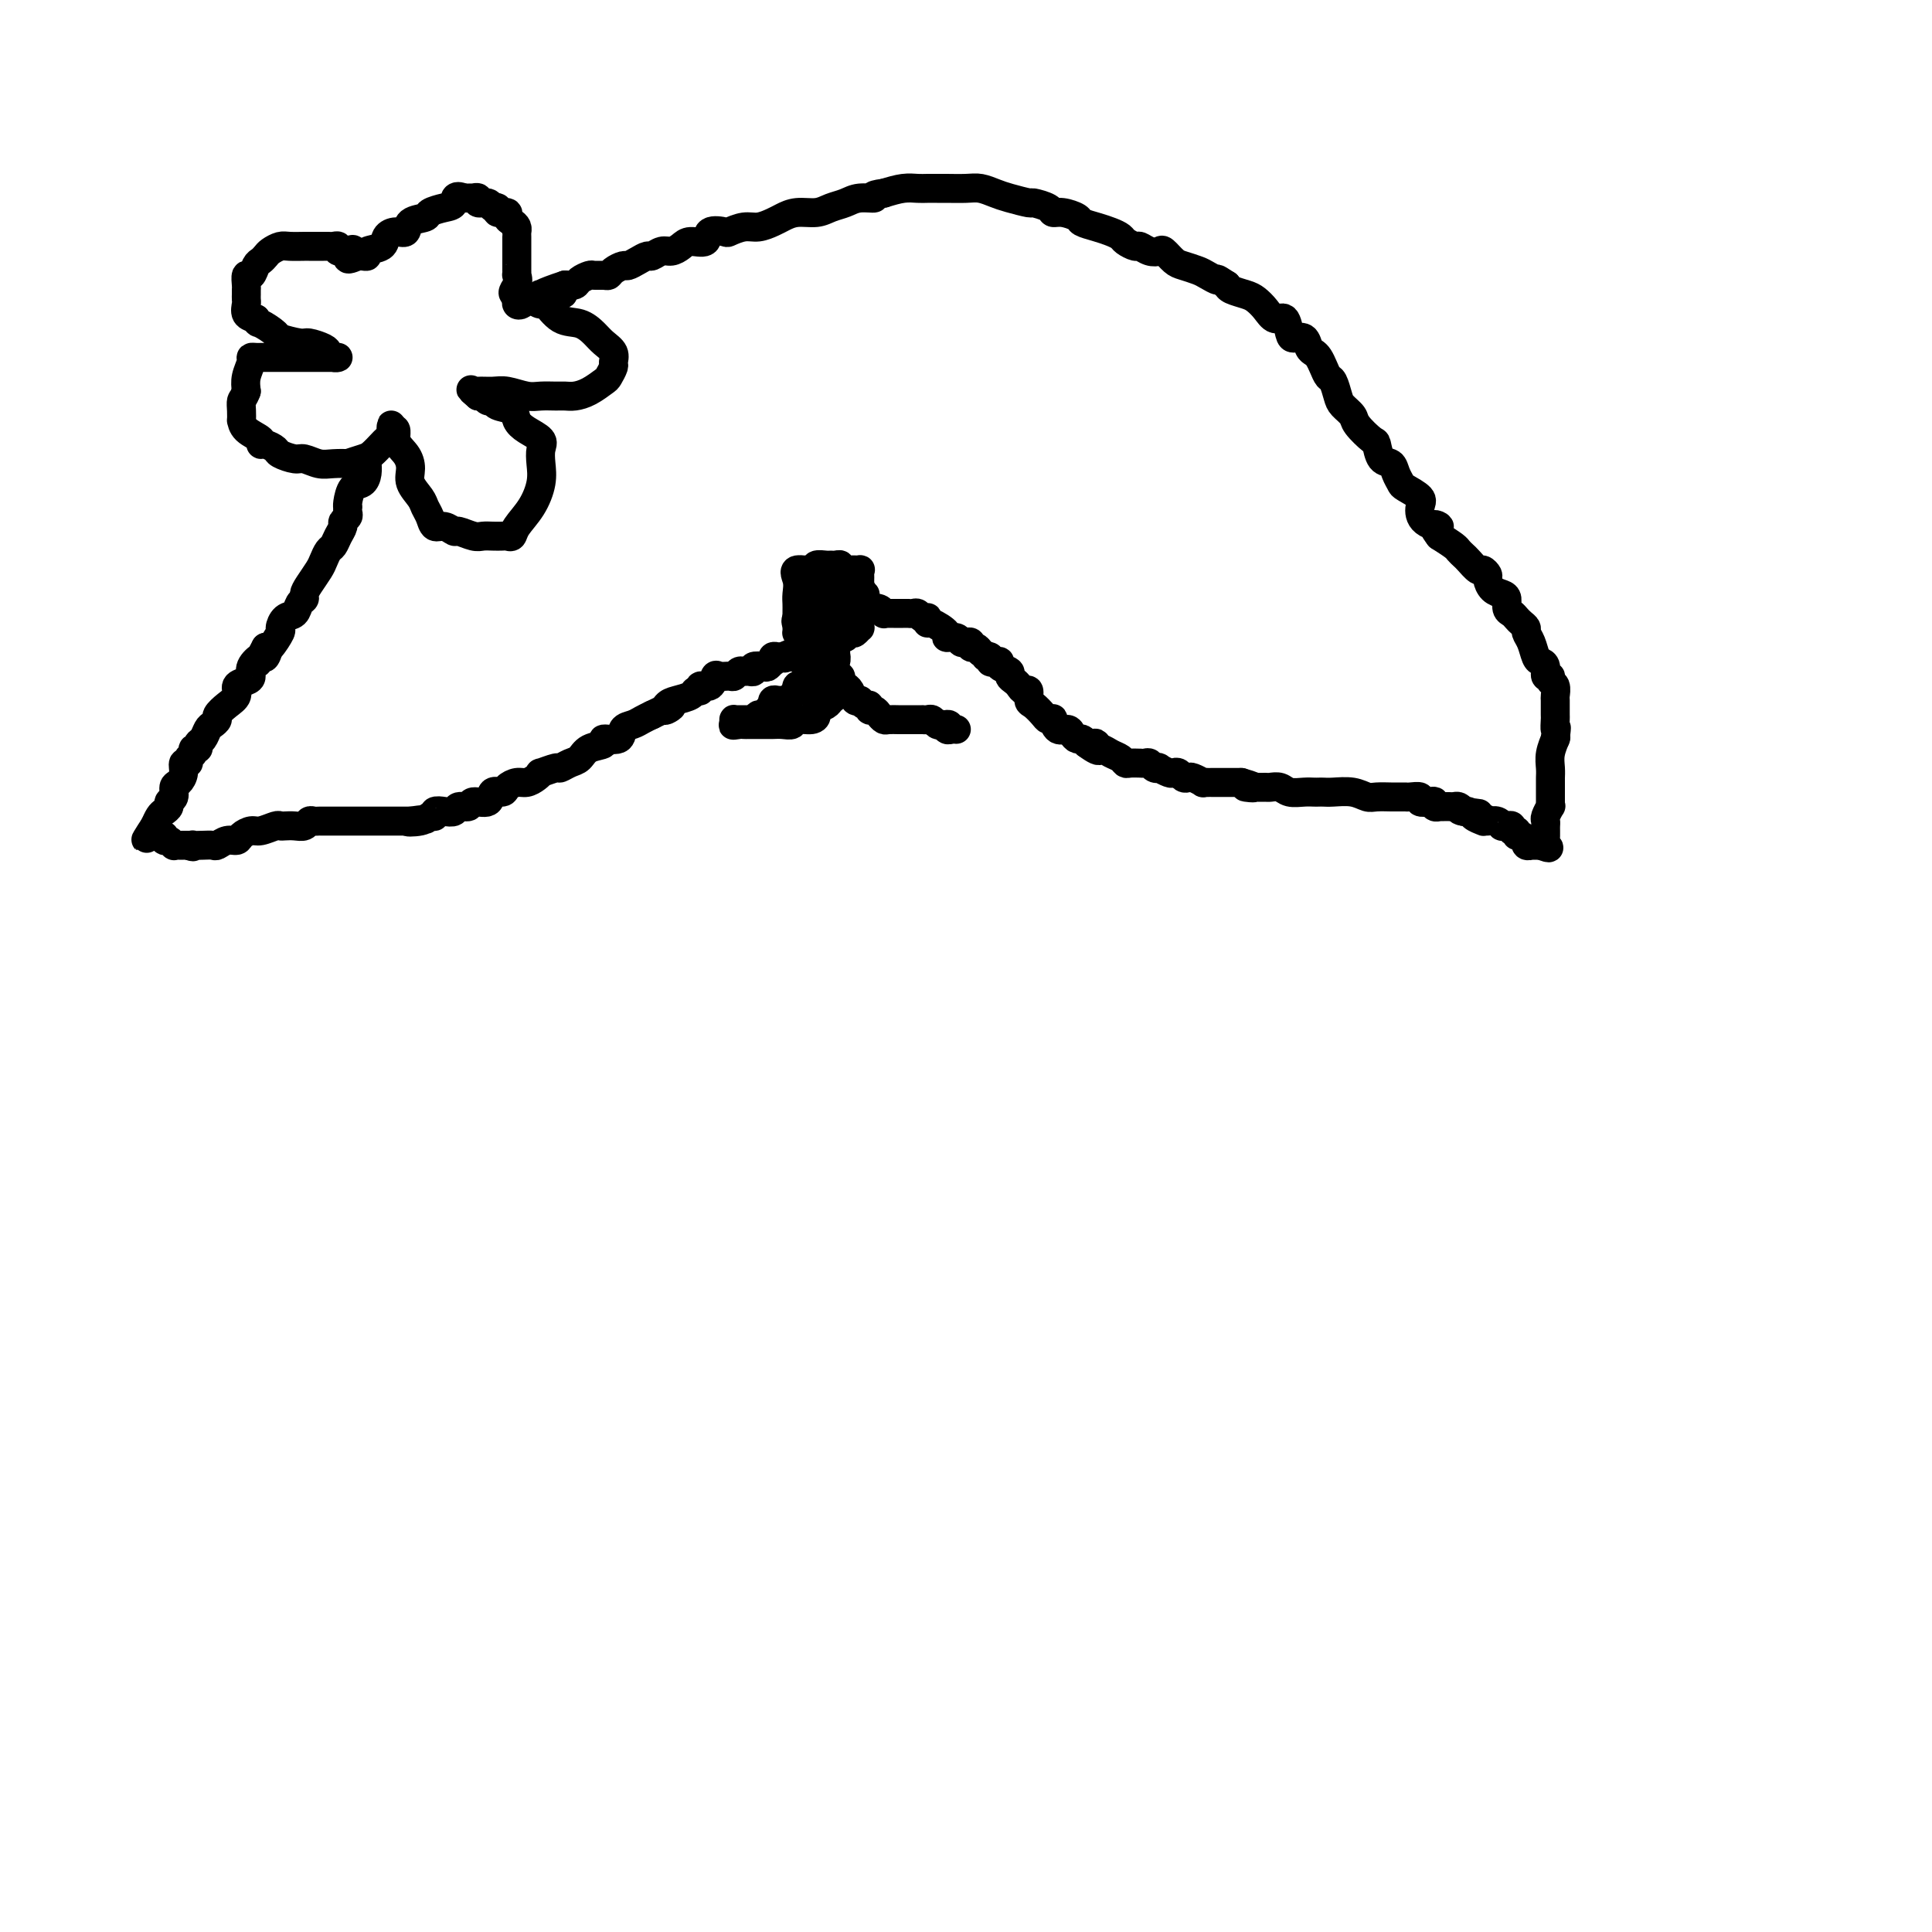 <svg viewBox='0 0 400 400' version='1.1' xmlns='http://www.w3.org/2000/svg' xmlns:xlink='http://www.w3.org/1999/xlink'><g fill='none' stroke='#000000' stroke-width='6' stroke-linecap='round' stroke-linejoin='round'><path d='M76,96c-0.016,-0.168 -0.033,-0.336 0,0c0.033,0.336 0.114,1.176 0,2c-0.114,0.824 -0.423,1.631 -1,2c-0.577,0.369 -1.423,0.298 -2,1c-0.577,0.702 -0.886,2.177 -1,3c-0.114,0.823 -0.035,0.994 0,1c0.035,0.006 0.024,-0.154 0,0c-0.024,0.154 -0.062,0.621 0,1c0.062,0.379 0.224,0.669 0,1c-0.224,0.331 -0.833,0.704 -1,1c-0.167,0.296 0.110,0.516 0,1c-0.110,0.484 -0.606,1.231 -1,2c-0.394,0.769 -0.686,1.561 -1,2c-0.314,0.439 -0.648,0.527 -1,1c-0.352,0.473 -0.720,1.331 -1,2c-0.280,0.669 -0.470,1.148 -1,2c-0.530,0.852 -1.398,2.078 -2,3c-0.602,0.922 -0.938,1.541 -1,2c-0.062,0.459 0.151,0.757 0,1c-0.151,0.243 -0.666,0.430 -1,1c-0.334,0.570 -0.489,1.523 -1,2c-0.511,0.477 -1.380,0.479 -2,1c-0.620,0.521 -0.991,1.562 -1,2c-0.009,0.438 0.344,0.272 0,1c-0.344,0.728 -1.384,2.351 -2,3c-0.616,0.649 -0.808,0.325 -1,0'/><path d='M55,134c-3.256,6.038 -0.896,2.132 0,1c0.896,-1.132 0.330,0.509 0,1c-0.330,0.491 -0.422,-0.167 -1,0c-0.578,0.167 -1.642,1.161 -2,2c-0.358,0.839 -0.010,1.523 0,2c0.010,0.477 -0.317,0.747 -1,1c-0.683,0.253 -1.723,0.487 -2,1c-0.277,0.513 0.210,1.303 0,2c-0.210,0.697 -1.117,1.299 -2,2c-0.883,0.701 -1.742,1.501 -2,2c-0.258,0.499 0.084,0.697 0,1c-0.084,0.303 -0.596,0.712 -1,1c-0.404,0.288 -0.701,0.455 -1,1c-0.299,0.545 -0.601,1.470 -1,2c-0.399,0.530 -0.896,0.667 -1,1c-0.104,0.333 0.183,0.864 0,1c-0.183,0.136 -0.838,-0.123 -1,0c-0.162,0.123 0.167,0.627 0,1c-0.167,0.373 -0.832,0.615 -1,1c-0.168,0.385 0.161,0.914 0,1c-0.161,0.086 -0.813,-0.272 -1,0c-0.187,0.272 0.089,1.172 0,2c-0.089,0.828 -0.545,1.584 -1,2c-0.455,0.416 -0.910,0.493 -1,1c-0.090,0.507 0.183,1.445 0,2c-0.183,0.555 -0.823,0.729 -1,1c-0.177,0.271 0.107,0.640 0,1c-0.107,0.360 -0.606,0.712 -1,1c-0.394,0.288 -0.684,0.511 -1,1c-0.316,0.489 -0.658,1.245 -1,2'/><path d='M32,171c-3.541,5.659 -0.892,1.305 0,0c0.892,-1.305 0.028,0.439 0,1c-0.028,0.561 0.780,-0.061 1,0c0.220,0.061 -0.147,0.805 0,1c0.147,0.195 0.809,-0.158 1,0c0.191,0.158 -0.089,0.827 0,1c0.089,0.173 0.549,-0.150 1,0c0.451,0.150 0.894,0.772 1,1c0.106,0.228 -0.126,0.061 0,0c0.126,-0.061 0.611,-0.016 1,0c0.389,0.016 0.683,0.005 1,0c0.317,-0.005 0.659,-0.002 1,0'/><path d='M39,175c1.334,0.619 1.169,0.167 1,0c-0.169,-0.167 -0.341,-0.049 0,0c0.341,0.049 1.194,0.028 2,0c0.806,-0.028 1.563,-0.063 2,0c0.437,0.063 0.554,0.223 1,0c0.446,-0.223 1.220,-0.829 2,-1c0.780,-0.171 1.564,0.094 2,0c0.436,-0.094 0.523,-0.547 1,-1c0.477,-0.453 1.346,-0.906 2,-1c0.654,-0.094 1.095,0.171 2,0c0.905,-0.171 2.274,-0.777 3,-1c0.726,-0.223 0.810,-0.064 1,0c0.190,0.064 0.485,0.031 1,0c0.515,-0.031 1.251,-0.061 2,0c0.749,0.061 1.510,0.212 2,0c0.490,-0.212 0.709,-0.789 1,-1c0.291,-0.211 0.656,-0.057 1,0c0.344,0.057 0.669,0.015 1,0c0.331,-0.015 0.669,-0.004 1,0c0.331,0.004 0.655,0.001 1,0c0.345,-0.001 0.710,-0.000 1,0c0.290,0.000 0.505,0.000 1,0c0.495,-0.000 1.269,-0.000 2,0c0.731,0.000 1.417,0.000 2,0c0.583,-0.000 1.063,-0.000 2,0c0.937,0.000 2.331,0.000 3,0c0.669,-0.000 0.612,-0.000 1,0c0.388,0.000 1.220,0.000 2,0c0.780,-0.000 1.509,-0.000 2,0c0.491,0.000 0.746,0.000 1,0'/><path d='M85,170c7.023,-0.791 1.579,-0.268 0,0c-1.579,0.268 0.707,0.282 2,0c1.293,-0.282 1.593,-0.859 2,-1c0.407,-0.141 0.920,0.154 1,0c0.080,-0.154 -0.272,-0.758 0,-1c0.272,-0.242 1.170,-0.122 2,0c0.830,0.122 1.592,0.245 2,0c0.408,-0.245 0.461,-0.858 1,-1c0.539,-0.142 1.563,0.187 2,0c0.437,-0.187 0.287,-0.890 1,-1c0.713,-0.110 2.288,0.373 3,0c0.712,-0.373 0.561,-1.602 1,-2c0.439,-0.398 1.469,0.034 2,0c0.531,-0.034 0.564,-0.535 1,-1c0.436,-0.465 1.277,-0.894 2,-1c0.723,-0.106 1.329,0.111 2,0c0.671,-0.111 1.408,-0.551 2,-1c0.592,-0.449 1.040,-0.908 1,-1c-0.040,-0.092 -0.568,0.184 0,0c0.568,-0.184 2.234,-0.827 3,-1c0.766,-0.173 0.634,0.123 1,0c0.366,-0.123 1.230,-0.664 2,-1c0.770,-0.336 1.447,-0.466 2,-1c0.553,-0.534 0.984,-1.470 2,-2c1.016,-0.530 2.618,-0.653 3,-1c0.382,-0.347 -0.456,-0.919 0,-1c0.456,-0.081 2.205,0.329 3,0c0.795,-0.329 0.636,-1.398 1,-2c0.364,-0.602 1.252,-0.739 2,-1c0.748,-0.261 1.357,-0.646 2,-1c0.643,-0.354 1.322,-0.677 2,-1'/><path d='M135,148c5.960,-2.964 3.859,-1.373 3,-1c-0.859,0.373 -0.474,-0.473 0,-1c0.474,-0.527 1.039,-0.734 2,-1c0.961,-0.266 2.317,-0.591 3,-1c0.683,-0.409 0.694,-0.902 1,-1c0.306,-0.098 0.907,0.198 1,0c0.093,-0.198 -0.322,-0.891 0,-1c0.322,-0.109 1.382,0.364 2,0c0.618,-0.364 0.796,-1.565 1,-2c0.204,-0.435 0.436,-0.102 1,0c0.564,0.102 1.460,-0.025 2,0c0.540,0.025 0.723,0.204 1,0c0.277,-0.204 0.647,-0.790 1,-1c0.353,-0.210 0.690,-0.042 1,0c0.310,0.042 0.594,-0.040 1,0c0.406,0.040 0.936,0.203 1,0c0.064,-0.203 -0.336,-0.771 0,-1c0.336,-0.229 1.410,-0.118 2,0c0.590,0.118 0.697,0.242 1,0c0.303,-0.242 0.802,-0.849 1,-1c0.198,-0.151 0.094,0.155 0,0c-0.094,-0.155 -0.179,-0.773 0,-1c0.179,-0.227 0.623,-0.065 1,0c0.377,0.065 0.689,0.032 1,0'/><path d='M162,136c4.415,-1.858 1.952,-0.502 1,0c-0.952,0.502 -0.393,0.150 0,0c0.393,-0.150 0.621,-0.099 1,0c0.379,0.099 0.911,0.247 1,0c0.089,-0.247 -0.263,-0.889 0,-1c0.263,-0.111 1.143,0.311 2,0c0.857,-0.311 1.692,-1.353 2,-2c0.308,-0.647 0.088,-0.899 0,-1c-0.088,-0.101 -0.044,-0.050 0,0'/><path d='M170,121c-0.406,-0.128 -0.812,-0.256 -1,0c-0.188,0.256 -0.160,0.895 0,1c0.160,0.105 0.450,-0.323 0,0c-0.450,0.323 -1.641,1.396 -2,2c-0.359,0.604 0.113,0.740 0,1c-0.113,0.260 -0.811,0.643 -1,1c-0.189,0.357 0.130,0.688 0,1c-0.130,0.312 -0.708,0.604 -1,1c-0.292,0.396 -0.299,0.894 0,1c0.299,0.106 0.905,-0.182 1,0c0.095,0.182 -0.322,0.833 0,1c0.322,0.167 1.381,-0.151 2,0c0.619,0.151 0.796,0.771 1,1c0.204,0.229 0.433,0.066 1,0c0.567,-0.066 1.472,-0.034 2,0c0.528,0.034 0.677,0.071 1,0c0.323,-0.071 0.818,-0.250 1,0c0.182,0.250 0.052,0.929 0,1c-0.052,0.071 -0.026,-0.464 0,-1'/><path d='M174,131c1.128,0.253 -0.052,0.384 0,0c0.052,-0.384 1.335,-1.283 2,-2c0.665,-0.717 0.713,-1.254 1,-2c0.287,-0.746 0.812,-1.703 1,-2c0.188,-0.297 0.037,0.065 0,0c-0.037,-0.065 0.040,-0.558 0,-1c-0.040,-0.442 -0.198,-0.835 0,-1c0.198,-0.165 0.753,-0.103 1,0c0.247,0.103 0.186,0.248 0,0c-0.186,-0.248 -0.498,-0.890 -1,-1c-0.502,-0.110 -1.194,0.310 -2,0c-0.806,-0.310 -1.725,-1.350 -2,-2c-0.275,-0.650 0.094,-0.910 0,-1c-0.094,-0.090 -0.651,-0.010 -1,0c-0.349,0.010 -0.489,-0.050 -1,0c-0.511,0.050 -1.394,0.210 -2,0c-0.606,-0.210 -0.937,-0.788 -1,-1c-0.063,-0.212 0.141,-0.057 0,0c-0.141,0.057 -0.625,0.015 -1,0c-0.375,-0.015 -0.639,-0.004 -1,0c-0.361,0.004 -0.817,0.001 -1,0c-0.183,-0.001 -0.091,-0.001 0,0'/><path d='M166,118c-2.083,-0.321 -1.290,0.877 -1,2c0.290,1.123 0.078,2.171 0,3c-0.078,0.829 -0.021,1.437 0,2c0.021,0.563 0.005,1.079 0,2c-0.005,0.921 0.001,2.246 0,3c-0.001,0.754 -0.008,0.938 0,1c0.008,0.062 0.031,0.003 0,0c-0.031,-0.003 -0.115,0.052 0,0c0.115,-0.052 0.430,-0.210 1,0c0.570,0.210 1.396,0.788 2,1c0.604,0.212 0.988,0.057 1,0c0.012,-0.057 -0.346,-0.015 0,0c0.346,0.015 1.398,0.004 2,0c0.602,-0.004 0.754,-0.000 1,0c0.246,0.000 0.587,-0.002 1,0c0.413,0.002 0.898,0.009 1,0c0.102,-0.009 -0.179,-0.033 0,0c0.179,0.033 0.817,0.124 1,0c0.183,-0.124 -0.091,-0.464 0,-1c0.091,-0.536 0.545,-1.268 1,-2'/><path d='M176,129c0.762,-0.687 1.668,-0.905 2,-2c0.332,-1.095 0.089,-3.067 0,-4c-0.089,-0.933 -0.024,-0.828 0,-1c0.024,-0.172 0.008,-0.620 0,-1c-0.008,-0.380 -0.008,-0.690 0,-1c0.008,-0.310 0.022,-0.618 0,-1c-0.022,-0.382 -0.082,-0.838 0,-1c0.082,-0.162 0.306,-0.029 0,0c-0.306,0.029 -1.143,-0.045 -2,0c-0.857,0.045 -1.734,0.208 -2,0c-0.266,-0.208 0.079,-0.789 0,-1c-0.079,-0.211 -0.581,-0.053 -1,0c-0.419,0.053 -0.753,0.001 -1,0c-0.247,-0.001 -0.406,0.051 -1,0c-0.594,-0.051 -1.623,-0.204 -2,0c-0.377,0.204 -0.101,0.764 0,1c0.101,0.236 0.027,0.146 0,0c-0.027,-0.146 -0.007,-0.349 0,0c0.007,0.349 0.002,1.249 0,2c-0.002,0.751 -0.001,1.353 0,2c0.001,0.647 0.000,1.338 0,2c-0.000,0.662 -0.000,1.294 0,2c0.000,0.706 0.000,1.488 0,2c-0.000,0.512 -0.000,0.756 0,1'/><path d='M169,129c-0.003,2.099 -0.012,1.347 0,1c0.012,-0.347 0.045,-0.289 0,0c-0.045,0.289 -0.166,0.810 0,1c0.166,0.190 0.621,0.051 1,0c0.379,-0.051 0.683,-0.014 1,0c0.317,0.014 0.648,0.005 1,0c0.352,-0.005 0.725,-0.005 1,0c0.275,0.005 0.452,0.016 1,0c0.548,-0.016 1.467,-0.060 2,0c0.533,0.060 0.678,0.224 1,0c0.322,-0.224 0.819,-0.838 1,-1c0.181,-0.162 0.047,0.127 0,0c-0.047,-0.127 -0.005,-0.668 0,-1c0.005,-0.332 -0.027,-0.453 0,-1c0.027,-0.547 0.112,-1.519 0,-2c-0.112,-0.481 -0.422,-0.469 -1,-1c-0.578,-0.531 -1.425,-1.604 -2,-2c-0.575,-0.396 -0.879,-0.113 -1,0c-0.121,0.113 -0.061,0.057 0,0'/><path d='M174,123c-0.464,-1.043 -0.126,0.350 0,1c0.126,0.650 0.038,0.556 0,1c-0.038,0.444 -0.028,1.424 0,2c0.028,0.576 0.074,0.746 0,1c-0.074,0.254 -0.269,0.590 0,1c0.269,0.410 1.000,0.894 1,1c0.000,0.106 -0.731,-0.166 -1,0c-0.269,0.166 -0.076,0.769 0,1c0.076,0.231 0.034,0.089 0,0c-0.034,-0.089 -0.062,-0.126 0,0c0.062,0.126 0.212,0.415 0,1c-0.212,0.585 -0.788,1.465 -1,2c-0.212,0.535 -0.061,0.724 0,1c0.061,0.276 0.030,0.638 0,1'/><path d='M173,136c-0.172,1.962 -0.102,0.367 0,0c0.102,-0.367 0.235,0.494 0,1c-0.235,0.506 -0.837,0.658 -1,1c-0.163,0.342 0.114,0.875 0,1c-0.114,0.125 -0.618,-0.159 -1,0c-0.382,0.159 -0.641,0.759 -1,1c-0.359,0.241 -0.817,0.121 -1,0c-0.183,-0.121 -0.090,-0.242 0,0c0.090,0.242 0.178,0.848 0,1c-0.178,0.152 -0.622,-0.152 -1,0c-0.378,0.152 -0.689,0.758 -1,1c-0.311,0.242 -0.622,0.120 -1,0c-0.378,-0.120 -0.822,-0.239 -1,0c-0.178,0.239 -0.089,0.834 0,1c0.089,0.166 0.179,-0.099 0,0c-0.179,0.099 -0.626,0.561 -1,1c-0.374,0.439 -0.675,0.854 -1,1c-0.325,0.146 -0.675,0.024 -1,0c-0.325,-0.024 -0.627,0.049 -1,0c-0.373,-0.049 -0.817,-0.220 -1,0c-0.183,0.220 -0.104,0.830 0,1c0.104,0.170 0.234,-0.099 0,0c-0.234,0.099 -0.832,0.565 -1,1c-0.168,0.435 0.095,0.839 0,1c-0.095,0.161 -0.547,0.081 -1,0'/><path d='M158,148c-2.564,1.796 -1.475,0.285 -1,0c0.475,-0.285 0.334,0.656 0,1c-0.334,0.344 -0.863,0.092 -1,0c-0.137,-0.092 0.117,-0.025 0,0c-0.117,0.025 -0.606,0.006 -1,0c-0.394,-0.006 -0.694,0.001 -1,0c-0.306,-0.001 -0.618,-0.011 -1,0c-0.382,0.011 -0.834,0.041 -1,0c-0.166,-0.041 -0.048,-0.155 0,0c0.048,0.155 0.024,0.577 0,1'/><path d='M152,150c-0.751,0.309 0.372,0.083 1,0c0.628,-0.083 0.763,-0.022 1,0c0.237,0.022 0.577,0.006 1,0c0.423,-0.006 0.928,-0.002 1,0c0.072,0.002 -0.289,0.002 0,0c0.289,-0.002 1.227,-0.004 2,0c0.773,0.004 1.380,0.016 2,0c0.620,-0.016 1.252,-0.060 2,0c0.748,0.060 1.610,0.223 2,0c0.390,-0.223 0.307,-0.833 1,-1c0.693,-0.167 2.160,0.110 3,0c0.840,-0.110 1.052,-0.607 1,-1c-0.052,-0.393 -0.369,-0.684 0,-1c0.369,-0.316 1.423,-0.658 2,-1c0.577,-0.342 0.676,-0.683 1,-1c0.324,-0.317 0.871,-0.610 1,-1c0.129,-0.390 -0.161,-0.879 0,-1c0.161,-0.121 0.772,0.125 1,0c0.228,-0.125 0.073,-0.622 0,-1c-0.073,-0.378 -0.065,-0.637 0,-1c0.065,-0.363 0.186,-0.830 0,-1c-0.186,-0.170 -0.679,-0.045 -1,0c-0.321,0.045 -0.469,0.008 -1,0c-0.531,-0.008 -1.446,0.012 -2,0c-0.554,-0.012 -0.746,-0.055 -1,0c-0.254,0.055 -0.568,0.207 -1,0c-0.432,-0.207 -0.980,-0.773 -1,-1c-0.020,-0.227 0.490,-0.113 1,0'/><path d='M168,139c-0.855,-0.358 0.009,-0.252 1,0c0.991,0.252 2.111,0.649 3,1c0.889,0.351 1.548,0.654 2,1c0.452,0.346 0.696,0.734 1,1c0.304,0.266 0.669,0.410 1,1c0.331,0.590 0.627,1.626 1,2c0.373,0.374 0.822,0.085 1,0c0.178,-0.085 0.085,0.034 0,0c-0.085,-0.034 -0.163,-0.220 0,0c0.163,0.220 0.569,0.846 1,1c0.431,0.154 0.889,-0.165 1,0c0.111,0.165 -0.126,0.815 0,1c0.126,0.185 0.615,-0.094 1,0c0.385,0.094 0.666,0.561 1,1c0.334,0.439 0.719,0.850 1,1c0.281,0.150 0.456,0.040 1,0c0.544,-0.040 1.455,-0.011 2,0c0.545,0.011 0.724,0.003 1,0c0.276,-0.003 0.647,-0.001 1,0c0.353,0.001 0.686,0.000 1,0c0.314,-0.000 0.609,-0.001 1,0c0.391,0.001 0.878,0.004 1,0c0.122,-0.004 -0.122,-0.015 0,0c0.122,0.015 0.610,0.056 1,0c0.390,-0.056 0.682,-0.207 1,0c0.318,0.207 0.662,0.774 1,1c0.338,0.226 0.669,0.113 1,0'/><path d='M195,150c2.250,0.249 1.374,-0.129 1,0c-0.374,0.129 -0.244,0.767 0,1c0.244,0.233 0.604,0.063 1,0c0.396,-0.063 0.827,-0.018 1,0c0.173,0.018 0.086,0.009 0,0'/><path d='M176,126c0.356,0.002 0.712,0.004 1,0c0.288,-0.004 0.507,-0.015 1,0c0.493,0.015 1.260,0.057 2,0c0.740,-0.057 1.454,-0.211 2,0c0.546,0.211 0.925,0.789 1,1c0.075,0.211 -0.153,0.057 0,0c0.153,-0.057 0.686,-0.015 1,0c0.314,0.015 0.409,0.004 1,0c0.591,-0.004 1.678,-0.001 2,0c0.322,0.001 -0.121,-0.001 0,0c0.121,0.001 0.806,0.004 1,0c0.194,-0.004 -0.102,-0.015 0,0c0.102,0.015 0.602,0.055 1,0c0.398,-0.055 0.695,-0.207 1,0c0.305,0.207 0.618,0.772 1,1c0.382,0.228 0.832,0.120 1,0c0.168,-0.120 0.053,-0.252 0,0c-0.053,0.252 -0.046,0.890 0,1c0.046,0.110 0.130,-0.306 1,0c0.870,0.306 2.524,1.336 3,2c0.476,0.664 -0.227,0.963 0,1c0.227,0.037 1.385,-0.187 2,0c0.615,0.187 0.686,0.786 1,1c0.314,0.214 0.872,0.042 1,0c0.128,-0.042 -0.173,0.044 0,0c0.173,-0.044 0.820,-0.218 1,0c0.180,0.218 -0.105,0.828 0,1c0.105,0.172 0.602,-0.094 1,0c0.398,0.094 0.699,0.547 1,1'/><path d='M203,135c2.174,1.480 1.109,1.180 1,1c-0.109,-0.180 0.739,-0.242 1,0c0.261,0.242 -0.066,0.786 0,1c0.066,0.214 0.525,0.099 1,0c0.475,-0.099 0.968,-0.181 1,0c0.032,0.181 -0.395,0.626 0,1c0.395,0.374 1.611,0.679 2,1c0.389,0.321 -0.050,0.659 0,1c0.050,0.341 0.587,0.687 1,1c0.413,0.313 0.701,0.594 1,1c0.299,0.406 0.609,0.939 1,1c0.391,0.061 0.864,-0.348 1,0c0.136,0.348 -0.065,1.453 0,2c0.065,0.547 0.395,0.537 1,1c0.605,0.463 1.485,1.400 2,2c0.515,0.600 0.667,0.864 1,1c0.333,0.136 0.849,0.144 1,0c0.151,-0.144 -0.062,-0.441 0,0c0.062,0.441 0.398,1.620 1,2c0.602,0.380 1.471,-0.039 2,0c0.529,0.039 0.719,0.536 1,1c0.281,0.464 0.653,0.894 1,1c0.347,0.106 0.671,-0.113 1,0c0.329,0.113 0.665,0.556 1,1'/><path d='M225,154c3.866,2.875 2.531,0.563 2,0c-0.531,-0.563 -0.258,0.623 0,1c0.258,0.377 0.502,-0.057 1,0c0.498,0.057 1.252,0.604 2,1c0.748,0.396 1.492,0.642 2,1c0.508,0.358 0.780,0.828 1,1c0.220,0.172 0.388,0.045 1,0c0.612,-0.045 1.669,-0.008 2,0c0.331,0.008 -0.065,-0.012 0,0c0.065,0.012 0.590,0.055 1,0c0.410,-0.055 0.705,-0.207 1,0c0.295,0.207 0.590,0.774 1,1c0.410,0.226 0.936,0.112 1,0c0.064,-0.112 -0.334,-0.223 0,0c0.334,0.223 1.399,0.778 2,1c0.601,0.222 0.737,0.111 1,0c0.263,-0.111 0.653,-0.222 1,0c0.347,0.222 0.652,0.777 1,1c0.348,0.223 0.738,0.112 1,0c0.262,-0.112 0.395,-0.226 1,0c0.605,0.226 1.681,0.793 2,1c0.319,0.207 -0.118,0.056 0,0c0.118,-0.056 0.792,-0.015 1,0c0.208,0.015 -0.051,0.004 0,0c0.051,-0.004 0.413,-0.001 1,0c0.587,0.001 1.400,0.000 2,0c0.600,-0.000 0.985,-0.000 1,0c0.015,0.000 -0.342,0.000 0,0c0.342,-0.000 1.383,-0.000 2,0c0.617,0.000 0.808,0.000 1,0'/><path d='M257,162c5.086,1.464 1.800,1.123 1,1c-0.800,-0.123 0.887,-0.029 2,0c1.113,0.029 1.653,-0.006 2,0c0.347,0.006 0.502,0.054 1,0c0.498,-0.054 1.338,-0.211 2,0c0.662,0.211 1.147,0.788 2,1c0.853,0.212 2.075,0.057 3,0c0.925,-0.057 1.553,-0.016 2,0c0.447,0.016 0.715,0.008 1,0c0.285,-0.008 0.589,-0.016 1,0c0.411,0.016 0.930,0.057 2,0c1.070,-0.057 2.692,-0.211 4,0c1.308,0.211 2.301,0.789 3,1c0.699,0.211 1.105,0.057 2,0c0.895,-0.057 2.280,-0.015 3,0c0.720,0.015 0.775,0.003 1,0c0.225,-0.003 0.619,0.003 1,0c0.381,-0.003 0.750,-0.015 1,0c0.250,0.015 0.383,0.055 1,0c0.617,-0.055 1.719,-0.207 2,0c0.281,0.207 -0.261,0.773 0,1c0.261,0.227 1.323,0.113 2,0c0.677,-0.113 0.969,-0.226 1,0c0.031,0.226 -0.199,0.793 0,1c0.199,0.207 0.827,0.056 1,0c0.173,-0.056 -0.108,-0.016 0,0c0.108,0.016 0.606,0.007 1,0c0.394,-0.007 0.683,-0.012 1,0c0.317,0.012 0.662,0.042 1,0c0.338,-0.042 0.668,-0.155 1,0c0.332,0.155 0.666,0.577 1,1'/><path d='M303,168c7.063,0.940 1.720,0.290 0,0c-1.720,-0.290 0.182,-0.221 1,0c0.818,0.221 0.551,0.594 1,1c0.449,0.406 1.613,0.845 2,1c0.387,0.155 -0.002,0.028 0,0c0.002,-0.028 0.397,0.045 1,0c0.603,-0.045 1.414,-0.208 2,0c0.586,0.208 0.946,0.787 1,1c0.054,0.213 -0.197,0.061 0,0c0.197,-0.061 0.841,-0.032 1,0c0.159,0.032 -0.168,0.065 0,0c0.168,-0.065 0.833,-0.229 1,0c0.167,0.229 -0.162,0.850 0,1c0.162,0.150 0.814,-0.171 1,0c0.186,0.171 -0.095,0.834 0,1c0.095,0.166 0.565,-0.166 1,0c0.435,0.166 0.834,0.829 1,1c0.166,0.171 0.100,-0.150 0,0c-0.100,0.150 -0.234,0.772 0,1c0.234,0.228 0.836,0.061 1,0c0.164,-0.061 -0.110,-0.016 0,0c0.110,0.016 0.603,0.005 1,0c0.397,-0.005 0.699,-0.002 1,0'/><path d='M319,175c2.702,1.070 1.456,0.245 1,0c-0.456,-0.245 -0.122,0.089 0,0c0.122,-0.089 0.033,-0.602 0,-1c-0.033,-0.398 -0.010,-0.683 0,-1c0.010,-0.317 0.006,-0.667 0,-1c-0.006,-0.333 -0.016,-0.649 0,-1c0.016,-0.351 0.057,-0.738 0,-1c-0.057,-0.262 -0.211,-0.399 0,-1c0.211,-0.601 0.789,-1.666 1,-2c0.211,-0.334 0.057,0.061 0,0c-0.057,-0.061 -0.015,-0.579 0,-1c0.015,-0.421 0.004,-0.745 0,-1c-0.004,-0.255 -0.002,-0.441 0,-1c0.002,-0.559 0.004,-1.492 0,-2c-0.004,-0.508 -0.015,-0.592 0,-1c0.015,-0.408 0.056,-1.140 0,-2c-0.056,-0.860 -0.207,-1.847 0,-3c0.207,-1.153 0.774,-2.472 1,-3c0.226,-0.528 0.113,-0.264 0,0'/><path d='M322,153c0.464,-3.739 0.124,-2.086 0,-2c-0.124,0.086 -0.032,-1.395 0,-2c0.032,-0.605 0.005,-0.333 0,-1c-0.005,-0.667 0.014,-2.274 0,-3c-0.014,-0.726 -0.060,-0.571 0,-1c0.060,-0.429 0.227,-1.442 0,-2c-0.227,-0.558 -0.848,-0.661 -1,-1c-0.152,-0.339 0.167,-0.915 0,-1c-0.167,-0.085 -0.818,0.322 -1,0c-0.182,-0.322 0.105,-1.371 0,-2c-0.105,-0.629 -0.602,-0.837 -1,-1c-0.398,-0.163 -0.698,-0.281 -1,-1c-0.302,-0.719 -0.606,-2.038 -1,-3c-0.394,-0.962 -0.879,-1.567 -1,-2c-0.121,-0.433 0.121,-0.692 0,-1c-0.121,-0.308 -0.606,-0.664 -1,-1c-0.394,-0.336 -0.696,-0.654 -1,-1c-0.304,-0.346 -0.610,-0.722 -1,-1c-0.390,-0.278 -0.865,-0.460 -1,-1c-0.135,-0.540 0.070,-1.440 0,-2c-0.070,-0.560 -0.414,-0.781 -1,-1c-0.586,-0.219 -1.413,-0.435 -2,-1c-0.587,-0.565 -0.935,-1.479 -1,-2c-0.065,-0.521 0.151,-0.650 0,-1c-0.151,-0.350 -0.671,-0.920 -1,-1c-0.329,-0.080 -0.468,0.330 -1,0c-0.532,-0.330 -1.457,-1.401 -2,-2c-0.543,-0.599 -0.702,-0.728 -1,-1c-0.298,-0.272 -0.734,-0.689 -1,-1c-0.266,-0.311 -0.362,-0.518 -1,-1c-0.638,-0.482 -1.819,-1.241 -3,-2'/><path d='M298,111c-2.622,-3.374 -0.177,-2.308 0,-2c0.177,0.308 -1.913,-0.140 -3,-1c-1.087,-0.860 -1.170,-2.131 -1,-3c0.170,-0.869 0.594,-1.336 0,-2c-0.594,-0.664 -2.204,-1.524 -3,-2c-0.796,-0.476 -0.777,-0.569 -1,-1c-0.223,-0.431 -0.688,-1.199 -1,-2c-0.312,-0.801 -0.473,-1.636 -1,-2c-0.527,-0.364 -1.422,-0.257 -2,-1c-0.578,-0.743 -0.841,-2.335 -1,-3c-0.159,-0.665 -0.213,-0.403 -1,-1c-0.787,-0.597 -2.305,-2.051 -3,-3c-0.695,-0.949 -0.567,-1.391 -1,-2c-0.433,-0.609 -1.425,-1.384 -2,-2c-0.575,-0.616 -0.731,-1.072 -1,-2c-0.269,-0.928 -0.649,-2.329 -1,-3c-0.351,-0.671 -0.672,-0.612 -1,-1c-0.328,-0.388 -0.664,-1.222 -1,-2c-0.336,-0.778 -0.671,-1.501 -1,-2c-0.329,-0.499 -0.652,-0.775 -1,-1c-0.348,-0.225 -0.722,-0.398 -1,-1c-0.278,-0.602 -0.459,-1.634 -1,-2c-0.541,-0.366 -1.443,-0.065 -2,0c-0.557,0.065 -0.768,-0.105 -1,-1c-0.232,-0.895 -0.484,-2.516 -1,-3c-0.516,-0.484 -1.298,0.169 -2,0c-0.702,-0.169 -1.326,-1.158 -2,-2c-0.674,-0.842 -1.397,-1.535 -2,-2c-0.603,-0.465 -1.085,-0.702 -2,-1c-0.915,-0.298 -2.261,-0.657 -3,-1c-0.739,-0.343 -0.869,-0.672 -1,-1'/><path d='M254,59c-2.828,-1.880 -1.898,-1.080 -2,-1c-0.102,0.080 -1.236,-0.560 -2,-1c-0.764,-0.440 -1.160,-0.678 -2,-1c-0.840,-0.322 -2.126,-0.726 -3,-1c-0.874,-0.274 -1.337,-0.417 -2,-1c-0.663,-0.583 -1.524,-1.605 -2,-2c-0.476,-0.395 -0.565,-0.161 -1,0c-0.435,0.161 -1.215,0.250 -2,0c-0.785,-0.250 -1.575,-0.841 -2,-1c-0.425,-0.159 -0.486,0.112 -1,0c-0.514,-0.112 -1.479,-0.607 -2,-1c-0.521,-0.393 -0.596,-0.682 -1,-1c-0.404,-0.318 -1.137,-0.663 -2,-1c-0.863,-0.337 -1.857,-0.664 -3,-1c-1.143,-0.336 -2.437,-0.681 -3,-1c-0.563,-0.319 -0.397,-0.611 -1,-1c-0.603,-0.389 -1.976,-0.874 -3,-1c-1.024,-0.126 -1.699,0.107 -2,0c-0.301,-0.107 -0.229,-0.553 -1,-1c-0.771,-0.447 -2.384,-0.894 -3,-1c-0.616,-0.106 -0.236,0.129 -1,0c-0.764,-0.129 -2.673,-0.623 -4,-1c-1.327,-0.377 -2.070,-0.637 -3,-1c-0.930,-0.363 -2.045,-0.829 -3,-1c-0.955,-0.171 -1.750,-0.046 -3,0c-1.250,0.046 -2.956,0.011 -4,0c-1.044,-0.011 -1.426,-0.000 -2,0c-0.574,0.000 -1.339,-0.010 -2,0c-0.661,0.010 -1.216,0.041 -2,0c-0.784,-0.041 -1.795,-0.155 -3,0c-1.205,0.155 -2.602,0.577 -4,1'/><path d='M183,40c-3.403,0.394 -1.911,0.880 -2,1c-0.089,0.120 -1.759,-0.126 -3,0c-1.241,0.126 -2.051,0.625 -3,1c-0.949,0.375 -2.035,0.625 -3,1c-0.965,0.375 -1.809,0.875 -3,1c-1.191,0.125 -2.730,-0.125 -4,0c-1.270,0.125 -2.271,0.626 -3,1c-0.729,0.374 -1.187,0.623 -2,1c-0.813,0.377 -1.980,0.884 -3,1c-1.020,0.116 -1.892,-0.157 -3,0c-1.108,0.157 -2.450,0.745 -3,1c-0.550,0.255 -0.307,0.176 -1,0c-0.693,-0.176 -2.321,-0.450 -3,0c-0.679,0.450 -0.408,1.622 -1,2c-0.592,0.378 -2.046,-0.038 -3,0c-0.954,0.038 -1.407,0.531 -2,1c-0.593,0.469 -1.328,0.913 -2,1c-0.672,0.087 -1.283,-0.183 -2,0c-0.717,0.183 -1.539,0.819 -2,1c-0.461,0.181 -0.561,-0.092 -1,0c-0.439,0.092 -1.217,0.550 -2,1c-0.783,0.450 -1.571,0.891 -2,1c-0.429,0.109 -0.500,-0.114 -1,0c-0.500,0.114 -1.428,0.566 -2,1c-0.572,0.434 -0.787,0.851 -1,1c-0.213,0.149 -0.423,0.030 -1,0c-0.577,-0.030 -1.519,0.031 -2,0c-0.481,-0.031 -0.500,-0.153 -1,0c-0.500,0.153 -1.481,0.580 -2,1c-0.519,0.420 -0.577,0.834 -1,1c-0.423,0.166 -1.212,0.083 -2,0'/><path d='M117,59c-10.273,3.388 -2.956,2.358 -1,2c1.956,-0.358 -1.451,-0.044 -3,0c-1.549,0.044 -1.241,-0.181 -1,0c0.241,0.181 0.415,0.767 0,1c-0.415,0.233 -1.418,0.112 -2,0c-0.582,-0.112 -0.744,-0.215 -1,0c-0.256,0.215 -0.605,0.748 -1,1c-0.395,0.252 -0.837,0.222 -1,0c-0.163,-0.222 -0.047,-0.635 0,-1c0.047,-0.365 0.023,-0.683 0,-1'/><path d='M107,61c-1.547,-0.020 -0.415,-1.070 0,-2c0.415,-0.930 0.111,-1.740 0,-2c-0.111,-0.260 -0.030,0.032 0,0c0.030,-0.032 0.008,-0.386 0,-1c-0.008,-0.614 -0.002,-1.487 0,-2c0.002,-0.513 0.001,-0.666 0,-1c-0.001,-0.334 -0.000,-0.850 0,-1c0.000,-0.150 -0.000,0.066 0,0c0.000,-0.066 0.001,-0.413 0,-1c-0.001,-0.587 -0.003,-1.414 0,-2c0.003,-0.586 0.011,-0.930 0,-1c-0.011,-0.070 -0.039,0.135 0,0c0.039,-0.135 0.146,-0.609 0,-1c-0.146,-0.391 -0.546,-0.697 -1,-1c-0.454,-0.303 -0.962,-0.602 -1,-1c-0.038,-0.398 0.395,-0.895 0,-1c-0.395,-0.105 -1.616,0.183 -2,0c-0.384,-0.183 0.070,-0.837 0,-1c-0.070,-0.163 -0.664,0.167 -1,0c-0.336,-0.167 -0.415,-0.829 -1,-1c-0.585,-0.171 -1.676,0.150 -2,0c-0.324,-0.150 0.120,-0.772 0,-1c-0.120,-0.228 -0.805,-0.061 -1,0c-0.195,0.061 0.101,0.016 0,0c-0.101,-0.016 -0.600,-0.005 -1,0c-0.400,0.005 -0.700,0.002 -1,0'/><path d='M96,41c-2.081,-0.905 -1.784,0.334 -2,1c-0.216,0.666 -0.946,0.761 -2,1c-1.054,0.239 -2.432,0.624 -3,1c-0.568,0.376 -0.328,0.744 -1,1c-0.672,0.256 -2.258,0.401 -3,1c-0.742,0.599 -0.641,1.652 -1,2c-0.359,0.348 -1.177,-0.008 -2,0c-0.823,0.008 -1.649,0.380 -2,1c-0.351,0.620 -0.227,1.486 -1,2c-0.773,0.514 -2.444,0.674 -3,1c-0.556,0.326 0.004,0.819 0,1c-0.004,0.181 -0.573,0.052 -1,0c-0.427,-0.052 -0.714,-0.026 -1,0'/><path d='M74,53c-3.572,1.630 -1.501,-0.294 -1,-1c0.501,-0.706 -0.569,-0.193 -1,0c-0.431,0.193 -0.224,0.066 0,0c0.224,-0.066 0.464,-0.070 0,0c-0.464,0.070 -1.631,0.215 -2,0c-0.369,-0.215 0.060,-0.790 0,-1c-0.060,-0.210 -0.607,-0.056 -1,0c-0.393,0.056 -0.630,0.015 -1,0c-0.370,-0.015 -0.873,-0.004 -1,0c-0.127,0.004 0.123,0.001 0,0c-0.123,-0.001 -0.617,-0.000 -1,0c-0.383,0.000 -0.655,-0.001 -1,0c-0.345,0.001 -0.765,0.003 -1,0c-0.235,-0.003 -0.287,-0.012 -1,0c-0.713,0.012 -2.089,0.045 -3,0c-0.911,-0.045 -1.357,-0.168 -2,0c-0.643,0.168 -1.481,0.627 -2,1c-0.519,0.373 -0.717,0.658 -1,1c-0.283,0.342 -0.650,0.739 -1,1c-0.350,0.261 -0.682,0.384 -1,1c-0.318,0.616 -0.621,1.724 -1,2c-0.379,0.276 -0.834,-0.281 -1,0c-0.166,0.281 -0.045,1.399 0,2c0.045,0.601 0.012,0.685 0,1c-0.012,0.315 -0.005,0.862 0,1c0.005,0.138 0.007,-0.131 0,0c-0.007,0.131 -0.022,0.664 0,1c0.022,0.336 0.083,0.475 0,1c-0.083,0.525 -0.309,1.436 0,2c0.309,0.564 1.155,0.782 2,1'/><path d='M53,66c0.354,1.045 0.239,0.657 1,1c0.761,0.343 2.396,1.415 3,2c0.604,0.585 0.175,0.681 1,1c0.825,0.319 2.903,0.860 4,1c1.097,0.140 1.212,-0.120 2,0c0.788,0.120 2.248,0.621 3,1c0.752,0.379 0.795,0.638 1,1c0.205,0.362 0.572,0.829 1,1c0.428,0.171 0.918,0.046 1,0c0.082,-0.046 -0.243,-0.012 -1,0c-0.757,0.012 -1.945,0.003 -3,0c-1.055,-0.003 -1.975,-0.001 -3,0c-1.025,0.001 -2.155,0.000 -3,0c-0.845,-0.000 -1.406,0.000 -2,0c-0.594,-0.000 -1.221,-0.000 -2,0c-0.779,0.000 -1.710,0.001 -2,0c-0.290,-0.001 0.062,-0.006 0,0c-0.062,0.006 -0.539,0.021 -1,0c-0.461,-0.021 -0.907,-0.078 -1,0c-0.093,0.078 0.167,0.290 0,1c-0.167,0.710 -0.762,1.917 -1,3c-0.238,1.083 -0.119,2.041 0,3'/><path d='M51,81c-0.536,1.449 -0.875,1.571 -1,2c-0.125,0.429 -0.036,1.165 0,2c0.036,0.835 0.020,1.769 0,2c-0.020,0.231 -0.042,-0.240 0,0c0.042,0.240 0.148,1.192 1,2c0.852,0.808 2.450,1.473 3,2c0.550,0.527 0.052,0.916 0,1c-0.052,0.084 0.341,-0.136 1,0c0.659,0.136 1.583,0.629 2,1c0.417,0.371 0.326,0.621 1,1c0.674,0.379 2.112,0.886 3,1c0.888,0.114 1.226,-0.165 2,0c0.774,0.165 1.982,0.773 3,1c1.018,0.227 1.844,0.073 3,0c1.156,-0.073 2.642,-0.065 3,0c0.358,0.065 -0.413,0.186 0,0c0.413,-0.186 2.009,-0.680 3,-1c0.991,-0.320 1.376,-0.467 2,-1c0.624,-0.533 1.488,-1.454 2,-2c0.512,-0.546 0.673,-0.718 1,-1c0.327,-0.282 0.820,-0.673 1,-1c0.180,-0.327 0.049,-0.588 0,-1c-0.049,-0.412 -0.014,-0.975 0,-1c0.014,-0.025 0.007,0.487 0,1'/><path d='M81,89c1.516,-0.773 0.805,0.794 1,2c0.195,1.206 1.295,2.052 2,3c0.705,0.948 1.015,1.997 1,3c-0.015,1.003 -0.356,1.961 0,3c0.356,1.039 1.407,2.158 2,3c0.593,0.842 0.726,1.407 1,2c0.274,0.593 0.687,1.216 1,2c0.313,0.784 0.524,1.731 1,2c0.476,0.269 1.216,-0.138 2,0c0.784,0.138 1.613,0.822 2,1c0.387,0.178 0.331,-0.148 1,0c0.669,0.148 2.063,0.771 3,1c0.937,0.229 1.417,0.062 2,0c0.583,-0.062 1.268,-0.021 2,0c0.732,0.021 1.512,0.023 2,0c0.488,-0.023 0.684,-0.070 1,0c0.316,0.070 0.750,0.259 1,0c0.250,-0.259 0.315,-0.965 1,-2c0.685,-1.035 1.990,-2.399 3,-4c1.010,-1.601 1.725,-3.440 2,-5c0.275,-1.560 0.109,-2.840 0,-4c-0.109,-1.160 -0.160,-2.198 0,-3c0.160,-0.802 0.530,-1.366 0,-2c-0.530,-0.634 -1.959,-1.337 -3,-2c-1.041,-0.663 -1.693,-1.287 -2,-2c-0.307,-0.713 -0.267,-1.515 -1,-2c-0.733,-0.485 -2.238,-0.652 -3,-1c-0.762,-0.348 -0.782,-0.877 -1,-1c-0.218,-0.123 -0.636,0.159 -1,0c-0.364,-0.159 -0.676,-0.760 -1,-1c-0.324,-0.240 -0.662,-0.120 -1,0'/><path d='M99,82c-2.259,-1.927 -1.405,-1.245 -1,-1c0.405,0.245 0.362,0.051 1,0c0.638,-0.051 1.956,0.039 3,0c1.044,-0.039 1.813,-0.207 3,0c1.187,0.207 2.793,0.788 4,1c1.207,0.212 2.017,0.055 3,0c0.983,-0.055 2.141,-0.008 3,0c0.859,0.008 1.420,-0.024 2,0c0.580,0.024 1.178,0.105 2,0c0.822,-0.105 1.866,-0.394 3,-1c1.134,-0.606 2.358,-1.527 3,-2c0.642,-0.473 0.702,-0.497 1,-1c0.298,-0.503 0.835,-1.485 1,-2c0.165,-0.515 -0.041,-0.562 0,-1c0.041,-0.438 0.328,-1.267 0,-2c-0.328,-0.733 -1.272,-1.371 -2,-2c-0.728,-0.629 -1.241,-1.250 -2,-2c-0.759,-0.750 -1.766,-1.630 -3,-2c-1.234,-0.370 -2.695,-0.229 -4,-1c-1.305,-0.771 -2.453,-2.454 -3,-3c-0.547,-0.546 -0.493,0.045 -1,0c-0.507,-0.045 -1.573,-0.727 -2,-1c-0.427,-0.273 -0.213,-0.136 0,0'/></g>
</svg>